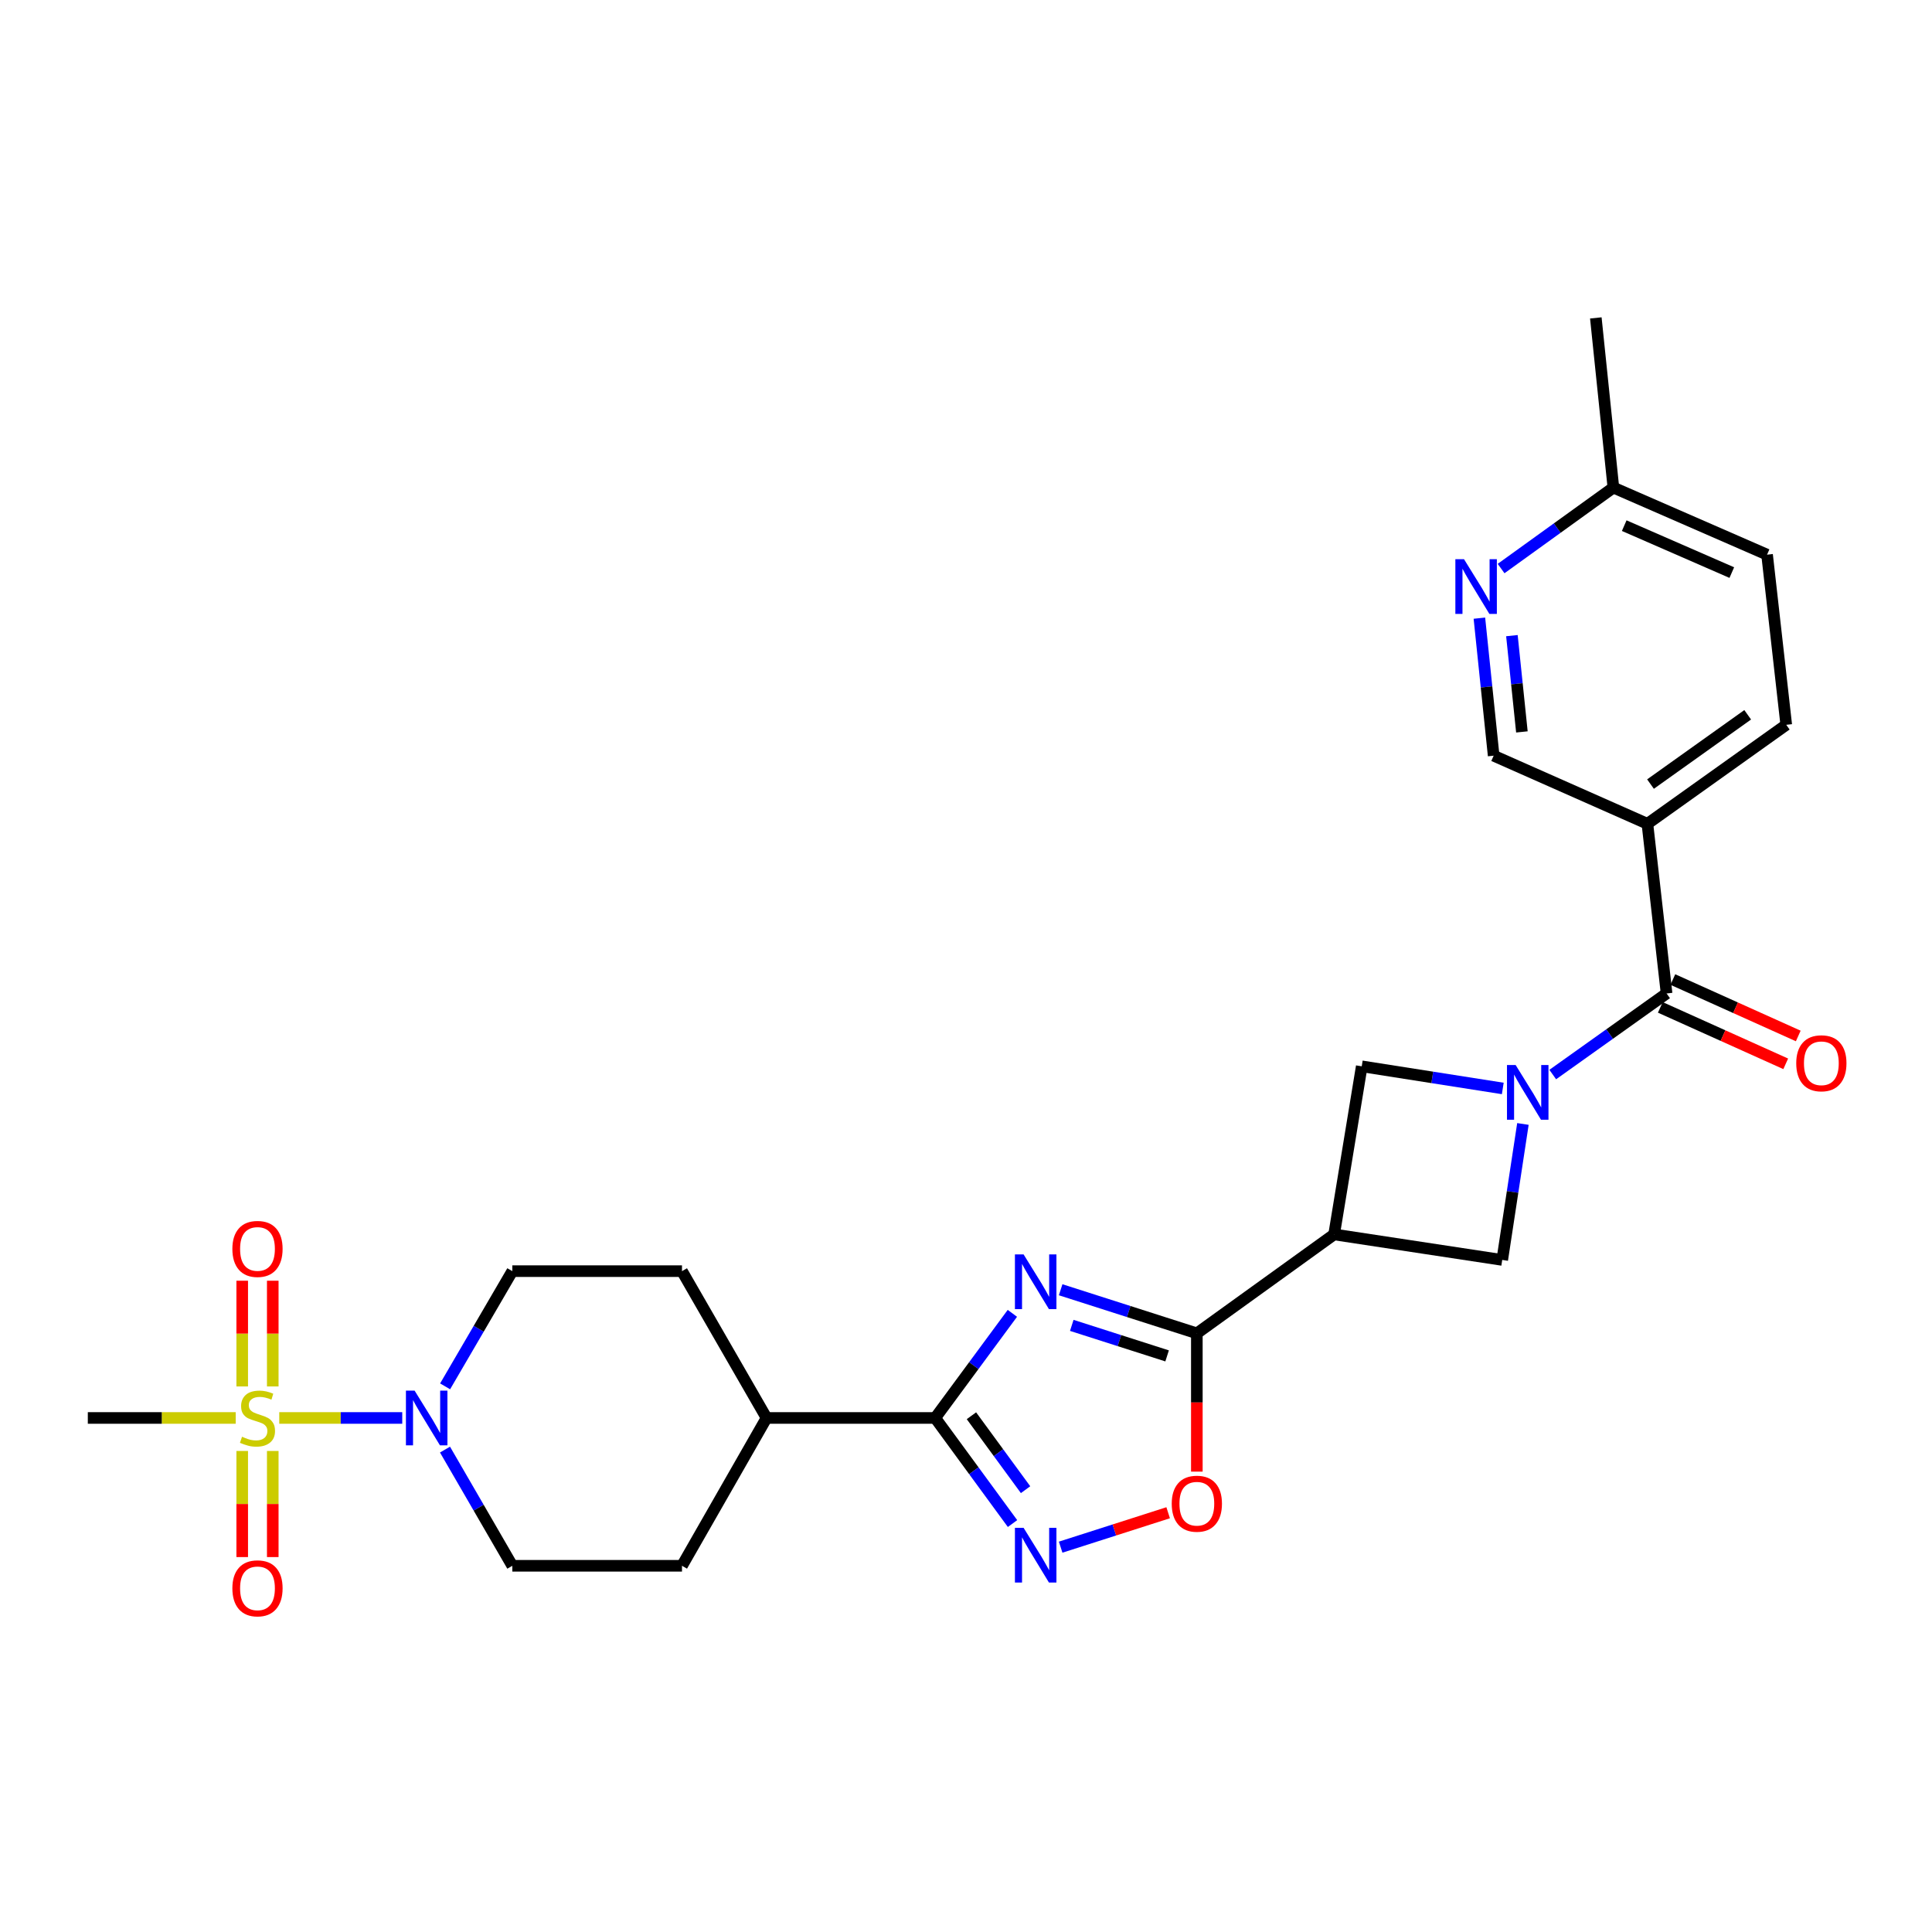 <?xml version='1.0' encoding='iso-8859-1'?>
<svg version='1.1' baseProfile='full'
              xmlns='http://www.w3.org/2000/svg'
                      xmlns:rdkit='http://www.rdkit.org/xml'
                      xmlns:xlink='http://www.w3.org/1999/xlink'
                  xml:space='preserve'
width='1000px' height='1000px' viewBox='0 0 1000 1000'>
<!-- END OF HEADER -->
<rect style='opacity:1.0;fill:#FFFFFF;stroke:none' width='1000' height='1000' x='0' y='0'> </rect>
<path class='bond-2' d='M 548.995,667.572 L 584.24,678.853' style='fill:none;fill-rule:evenodd;stroke:#0000FF;stroke-width:6px;stroke-linecap:butt;stroke-linejoin:miter;stroke-opacity:1' />
<path class='bond-2' d='M 584.24,678.853 L 619.485,690.134' style='fill:none;fill-rule:evenodd;stroke:#000000;stroke-width:6px;stroke-linecap:butt;stroke-linejoin:miter;stroke-opacity:1' />
<path class='bond-2' d='M 554.749,686.013 L 579.421,693.909' style='fill:none;fill-rule:evenodd;stroke:#0000FF;stroke-width:6px;stroke-linecap:butt;stroke-linejoin:miter;stroke-opacity:1' />
<path class='bond-2' d='M 579.421,693.909 L 604.092,701.806' style='fill:none;fill-rule:evenodd;stroke:#000000;stroke-width:6px;stroke-linecap:butt;stroke-linejoin:miter;stroke-opacity:1' />
<path class='bond-3' d='M 524.003,679.784 L 504.028,706.859' style='fill:none;fill-rule:evenodd;stroke:#0000FF;stroke-width:6px;stroke-linecap:butt;stroke-linejoin:miter;stroke-opacity:1' />
<path class='bond-3' d='M 504.028,706.859 L 484.053,733.934' style='fill:none;fill-rule:evenodd;stroke:#000000;stroke-width:6px;stroke-linecap:butt;stroke-linejoin:miter;stroke-opacity:1' />
<path class='bond-0' d='M 144.544,733.934 L 176.372,733.934' style='fill:none;fill-rule:evenodd;stroke:#CCCC00;stroke-width:6px;stroke-linecap:butt;stroke-linejoin:miter;stroke-opacity:1' />
<path class='bond-0' d='M 176.372,733.934 L 208.201,733.934' style='fill:none;fill-rule:evenodd;stroke:#0000FF;stroke-width:6px;stroke-linecap:butt;stroke-linejoin:miter;stroke-opacity:1' />
<path class='bond-13' d='M 125.37,751.016 L 125.37,778.478' style='fill:none;fill-rule:evenodd;stroke:#CCCC00;stroke-width:6px;stroke-linecap:butt;stroke-linejoin:miter;stroke-opacity:1' />
<path class='bond-13' d='M 125.37,778.478 L 125.37,805.939' style='fill:none;fill-rule:evenodd;stroke:#FF0000;stroke-width:6px;stroke-linecap:butt;stroke-linejoin:miter;stroke-opacity:1' />
<path class='bond-13' d='M 141.179,751.016 L 141.179,778.478' style='fill:none;fill-rule:evenodd;stroke:#CCCC00;stroke-width:6px;stroke-linecap:butt;stroke-linejoin:miter;stroke-opacity:1' />
<path class='bond-13' d='M 141.179,778.478 L 141.179,805.939' style='fill:none;fill-rule:evenodd;stroke:#FF0000;stroke-width:6px;stroke-linecap:butt;stroke-linejoin:miter;stroke-opacity:1' />
<path class='bond-14' d='M 141.179,717.624 L 141.179,690.263' style='fill:none;fill-rule:evenodd;stroke:#CCCC00;stroke-width:6px;stroke-linecap:butt;stroke-linejoin:miter;stroke-opacity:1' />
<path class='bond-14' d='M 141.179,690.263 L 141.179,662.901' style='fill:none;fill-rule:evenodd;stroke:#FF0000;stroke-width:6px;stroke-linecap:butt;stroke-linejoin:miter;stroke-opacity:1' />
<path class='bond-14' d='M 125.37,717.624 L 125.37,690.263' style='fill:none;fill-rule:evenodd;stroke:#CCCC00;stroke-width:6px;stroke-linecap:butt;stroke-linejoin:miter;stroke-opacity:1' />
<path class='bond-14' d='M 125.37,690.263 L 125.37,662.901' style='fill:none;fill-rule:evenodd;stroke:#FF0000;stroke-width:6px;stroke-linecap:butt;stroke-linejoin:miter;stroke-opacity:1' />
<path class='bond-24' d='M 121.999,733.934 L 83.727,733.934' style='fill:none;fill-rule:evenodd;stroke:#CCCC00;stroke-width:6px;stroke-linecap:butt;stroke-linejoin:miter;stroke-opacity:1' />
<path class='bond-24' d='M 83.727,733.934 L 45.455,733.934' style='fill:none;fill-rule:evenodd;stroke:#000000;stroke-width:6px;stroke-linecap:butt;stroke-linejoin:miter;stroke-opacity:1' />
<path class='bond-1' d='M 777.836,563.382 L 741.337,557.654' style='fill:none;fill-rule:evenodd;stroke:#0000FF;stroke-width:6px;stroke-linecap:butt;stroke-linejoin:miter;stroke-opacity:1' />
<path class='bond-1' d='M 741.337,557.654 L 704.837,551.926' style='fill:none;fill-rule:evenodd;stroke:#000000;stroke-width:6px;stroke-linecap:butt;stroke-linejoin:miter;stroke-opacity:1' />
<path class='bond-5' d='M 803.697,556.186 L 833.159,535.2' style='fill:none;fill-rule:evenodd;stroke:#0000FF;stroke-width:6px;stroke-linecap:butt;stroke-linejoin:miter;stroke-opacity:1' />
<path class='bond-5' d='M 833.159,535.2 L 862.621,514.213' style='fill:none;fill-rule:evenodd;stroke:#000000;stroke-width:6px;stroke-linecap:butt;stroke-linejoin:miter;stroke-opacity:1' />
<path class='bond-28' d='M 788.262,581.761 L 782.906,616.95' style='fill:none;fill-rule:evenodd;stroke:#0000FF;stroke-width:6px;stroke-linecap:butt;stroke-linejoin:miter;stroke-opacity:1' />
<path class='bond-28' d='M 782.906,616.95 L 777.55,652.139' style='fill:none;fill-rule:evenodd;stroke:#000000;stroke-width:6px;stroke-linecap:butt;stroke-linejoin:miter;stroke-opacity:1' />
<path class='bond-6' d='M 619.485,690.134 L 690.538,638.929' style='fill:none;fill-rule:evenodd;stroke:#000000;stroke-width:6px;stroke-linecap:butt;stroke-linejoin:miter;stroke-opacity:1' />
<path class='bond-8' d='M 619.485,690.134 L 619.485,725.923' style='fill:none;fill-rule:evenodd;stroke:#000000;stroke-width:6px;stroke-linecap:butt;stroke-linejoin:miter;stroke-opacity:1' />
<path class='bond-8' d='M 619.485,725.923 L 619.485,761.712' style='fill:none;fill-rule:evenodd;stroke:#FF0000;stroke-width:6px;stroke-linecap:butt;stroke-linejoin:miter;stroke-opacity:1' />
<path class='bond-4' d='M 484.053,733.934 L 504.068,761.262' style='fill:none;fill-rule:evenodd;stroke:#000000;stroke-width:6px;stroke-linecap:butt;stroke-linejoin:miter;stroke-opacity:1' />
<path class='bond-4' d='M 504.068,761.262 L 524.083,788.591' style='fill:none;fill-rule:evenodd;stroke:#0000FF;stroke-width:6px;stroke-linecap:butt;stroke-linejoin:miter;stroke-opacity:1' />
<path class='bond-4' d='M 502.812,732.791 L 516.822,751.921' style='fill:none;fill-rule:evenodd;stroke:#000000;stroke-width:6px;stroke-linecap:butt;stroke-linejoin:miter;stroke-opacity:1' />
<path class='bond-4' d='M 516.822,751.921 L 530.833,771.052' style='fill:none;fill-rule:evenodd;stroke:#0000FF;stroke-width:6px;stroke-linecap:butt;stroke-linejoin:miter;stroke-opacity:1' />
<path class='bond-15' d='M 484.053,733.934 L 396.769,733.934' style='fill:none;fill-rule:evenodd;stroke:#000000;stroke-width:6px;stroke-linecap:butt;stroke-linejoin:miter;stroke-opacity:1' />
<path class='bond-27' d='M 548.995,800.811 L 576.815,791.901' style='fill:none;fill-rule:evenodd;stroke:#0000FF;stroke-width:6px;stroke-linecap:butt;stroke-linejoin:miter;stroke-opacity:1' />
<path class='bond-27' d='M 576.815,791.901 L 604.634,782.991' style='fill:none;fill-rule:evenodd;stroke:#FF0000;stroke-width:6px;stroke-linecap:butt;stroke-linejoin:miter;stroke-opacity:1' />
<path class='bond-9' d='M 862.621,514.213 L 852.696,426.393' style='fill:none;fill-rule:evenodd;stroke:#000000;stroke-width:6px;stroke-linecap:butt;stroke-linejoin:miter;stroke-opacity:1' />
<path class='bond-19' d='M 859.377,521.421 L 891.833,536.028' style='fill:none;fill-rule:evenodd;stroke:#000000;stroke-width:6px;stroke-linecap:butt;stroke-linejoin:miter;stroke-opacity:1' />
<path class='bond-19' d='M 891.833,536.028 L 924.289,550.635' style='fill:none;fill-rule:evenodd;stroke:#FF0000;stroke-width:6px;stroke-linecap:butt;stroke-linejoin:miter;stroke-opacity:1' />
<path class='bond-19' d='M 865.865,507.005 L 898.321,521.612' style='fill:none;fill-rule:evenodd;stroke:#000000;stroke-width:6px;stroke-linecap:butt;stroke-linejoin:miter;stroke-opacity:1' />
<path class='bond-19' d='M 898.321,521.612 L 930.777,536.219' style='fill:none;fill-rule:evenodd;stroke:#FF0000;stroke-width:6px;stroke-linecap:butt;stroke-linejoin:miter;stroke-opacity:1' />
<path class='bond-10' d='M 690.538,638.929 L 777.55,652.139' style='fill:none;fill-rule:evenodd;stroke:#000000;stroke-width:6px;stroke-linecap:butt;stroke-linejoin:miter;stroke-opacity:1' />
<path class='bond-11' d='M 690.538,638.929 L 704.837,551.926' style='fill:none;fill-rule:evenodd;stroke:#000000;stroke-width:6px;stroke-linecap:butt;stroke-linejoin:miter;stroke-opacity:1' />
<path class='bond-7' d='M 230.391,717.574 L 247.783,687.759' style='fill:none;fill-rule:evenodd;stroke:#0000FF;stroke-width:6px;stroke-linecap:butt;stroke-linejoin:miter;stroke-opacity:1' />
<path class='bond-7' d='M 247.783,687.759 L 265.175,657.944' style='fill:none;fill-rule:evenodd;stroke:#000000;stroke-width:6px;stroke-linecap:butt;stroke-linejoin:miter;stroke-opacity:1' />
<path class='bond-29' d='M 230.332,750.304 L 247.754,780.377' style='fill:none;fill-rule:evenodd;stroke:#0000FF;stroke-width:6px;stroke-linecap:butt;stroke-linejoin:miter;stroke-opacity:1' />
<path class='bond-29' d='M 247.754,780.377 L 265.175,810.45' style='fill:none;fill-rule:evenodd;stroke:#000000;stroke-width:6px;stroke-linecap:butt;stroke-linejoin:miter;stroke-opacity:1' />
<path class='bond-16' d='M 852.696,426.393 L 773.115,391.147' style='fill:none;fill-rule:evenodd;stroke:#000000;stroke-width:6px;stroke-linecap:butt;stroke-linejoin:miter;stroke-opacity:1' />
<path class='bond-20' d='M 852.696,426.393 L 924.558,375.163' style='fill:none;fill-rule:evenodd;stroke:#000000;stroke-width:6px;stroke-linecap:butt;stroke-linejoin:miter;stroke-opacity:1' />
<path class='bond-20' d='M 854.298,405.836 L 904.601,369.974' style='fill:none;fill-rule:evenodd;stroke:#000000;stroke-width:6px;stroke-linecap:butt;stroke-linejoin:miter;stroke-opacity:1' />
<path class='bond-12' d='M 765.73,319.96 L 769.422,355.554' style='fill:none;fill-rule:evenodd;stroke:#0000FF;stroke-width:6px;stroke-linecap:butt;stroke-linejoin:miter;stroke-opacity:1' />
<path class='bond-12' d='M 769.422,355.554 L 773.115,391.147' style='fill:none;fill-rule:evenodd;stroke:#000000;stroke-width:6px;stroke-linecap:butt;stroke-linejoin:miter;stroke-opacity:1' />
<path class='bond-12' d='M 782.563,329.007 L 785.147,353.923' style='fill:none;fill-rule:evenodd;stroke:#0000FF;stroke-width:6px;stroke-linecap:butt;stroke-linejoin:miter;stroke-opacity:1' />
<path class='bond-12' d='M 785.147,353.923 L 787.732,378.838' style='fill:none;fill-rule:evenodd;stroke:#000000;stroke-width:6px;stroke-linecap:butt;stroke-linejoin:miter;stroke-opacity:1' />
<path class='bond-30' d='M 776.963,294.279 L 806.025,273.328' style='fill:none;fill-rule:evenodd;stroke:#0000FF;stroke-width:6px;stroke-linecap:butt;stroke-linejoin:miter;stroke-opacity:1' />
<path class='bond-30' d='M 806.025,273.328 L 835.086,252.378' style='fill:none;fill-rule:evenodd;stroke:#000000;stroke-width:6px;stroke-linecap:butt;stroke-linejoin:miter;stroke-opacity:1' />
<path class='bond-21' d='M 396.769,733.934 L 352.995,810.45' style='fill:none;fill-rule:evenodd;stroke:#000000;stroke-width:6px;stroke-linecap:butt;stroke-linejoin:miter;stroke-opacity:1' />
<path class='bond-22' d='M 396.769,733.934 L 352.995,657.944' style='fill:none;fill-rule:evenodd;stroke:#000000;stroke-width:6px;stroke-linecap:butt;stroke-linejoin:miter;stroke-opacity:1' />
<path class='bond-17' d='M 265.175,810.45 L 352.995,810.45' style='fill:none;fill-rule:evenodd;stroke:#000000;stroke-width:6px;stroke-linecap:butt;stroke-linejoin:miter;stroke-opacity:1' />
<path class='bond-18' d='M 265.175,657.944 L 352.995,657.944' style='fill:none;fill-rule:evenodd;stroke:#000000;stroke-width:6px;stroke-linecap:butt;stroke-linejoin:miter;stroke-opacity:1' />
<path class='bond-25' d='M 924.558,375.163 L 914.633,287.088' style='fill:none;fill-rule:evenodd;stroke:#000000;stroke-width:6px;stroke-linecap:butt;stroke-linejoin:miter;stroke-opacity:1' />
<path class='bond-23' d='M 835.086,252.378 L 914.633,287.088' style='fill:none;fill-rule:evenodd;stroke:#000000;stroke-width:6px;stroke-linecap:butt;stroke-linejoin:miter;stroke-opacity:1' />
<path class='bond-23' d='M 840.696,272.074 L 896.378,296.371' style='fill:none;fill-rule:evenodd;stroke:#000000;stroke-width:6px;stroke-linecap:butt;stroke-linejoin:miter;stroke-opacity:1' />
<path class='bond-26' d='M 835.086,252.378 L 825.996,164.55' style='fill:none;fill-rule:evenodd;stroke:#000000;stroke-width:6px;stroke-linecap:butt;stroke-linejoin:miter;stroke-opacity:1' />
<path  class='atom-0' d='M 529.805 649.274
L 539.085 664.274
Q 540.005 665.754, 541.485 668.434
Q 542.965 671.114, 543.045 671.274
L 543.045 649.274
L 546.805 649.274
L 546.805 677.594
L 542.925 677.594
L 532.965 661.194
Q 531.805 659.274, 530.565 657.074
Q 529.365 654.874, 529.005 654.194
L 529.005 677.594
L 525.325 677.594
L 525.325 649.274
L 529.805 649.274
' fill='#0000FF'/>
<path  class='atom-1' d='M 125.274 743.654
Q 125.594 743.774, 126.914 744.334
Q 128.234 744.894, 129.674 745.254
Q 131.154 745.574, 132.594 745.574
Q 135.274 745.574, 136.834 744.294
Q 138.394 742.974, 138.394 740.694
Q 138.394 739.134, 137.594 738.174
Q 136.834 737.214, 135.634 736.694
Q 134.434 736.174, 132.434 735.574
Q 129.914 734.814, 128.394 734.094
Q 126.914 733.374, 125.834 731.854
Q 124.794 730.334, 124.794 727.774
Q 124.794 724.214, 127.194 722.014
Q 129.634 719.814, 134.434 719.814
Q 137.714 719.814, 141.434 721.374
L 140.514 724.454
Q 137.114 723.054, 134.554 723.054
Q 131.794 723.054, 130.274 724.214
Q 128.754 725.334, 128.794 727.294
Q 128.794 728.814, 129.554 729.734
Q 130.354 730.654, 131.474 731.174
Q 132.634 731.694, 134.554 732.294
Q 137.114 733.094, 138.634 733.894
Q 140.154 734.694, 141.234 736.334
Q 142.354 737.934, 142.354 740.694
Q 142.354 744.614, 139.714 746.734
Q 137.114 748.814, 132.754 748.814
Q 130.234 748.814, 128.314 748.254
Q 126.434 747.734, 124.194 746.814
L 125.274 743.654
' fill='#CCCC00'/>
<path  class='atom-2' d='M 784.491 551.248
L 793.771 566.248
Q 794.691 567.728, 796.171 570.408
Q 797.651 573.088, 797.731 573.248
L 797.731 551.248
L 801.491 551.248
L 801.491 579.568
L 797.611 579.568
L 787.651 563.168
Q 786.491 561.248, 785.251 559.048
Q 784.051 556.848, 783.691 556.168
L 783.691 579.568
L 780.011 579.568
L 780.011 551.248
L 784.491 551.248
' fill='#0000FF'/>
<path  class='atom-5' d='M 529.805 790.792
L 539.085 805.792
Q 540.005 807.272, 541.485 809.952
Q 542.965 812.632, 543.045 812.792
L 543.045 790.792
L 546.805 790.792
L 546.805 819.112
L 542.925 819.112
L 532.965 802.712
Q 531.805 800.792, 530.565 798.592
Q 529.365 796.392, 529.005 795.712
L 529.005 819.112
L 525.325 819.112
L 525.325 790.792
L 529.805 790.792
' fill='#0000FF'/>
<path  class='atom-8' d='M 214.588 719.774
L 223.868 734.774
Q 224.788 736.254, 226.268 738.934
Q 227.748 741.614, 227.828 741.774
L 227.828 719.774
L 231.588 719.774
L 231.588 748.094
L 227.708 748.094
L 217.748 731.694
Q 216.588 729.774, 215.348 727.574
Q 214.148 725.374, 213.788 724.694
L 213.788 748.094
L 210.108 748.094
L 210.108 719.774
L 214.588 719.774
' fill='#0000FF'/>
<path  class='atom-9' d='M 606.485 778.314
Q 606.485 771.514, 609.845 767.714
Q 613.205 763.914, 619.485 763.914
Q 625.765 763.914, 629.125 767.714
Q 632.485 771.514, 632.485 778.314
Q 632.485 785.194, 629.085 789.114
Q 625.685 792.994, 619.485 792.994
Q 613.245 792.994, 609.845 789.114
Q 606.485 785.234, 606.485 778.314
M 619.485 789.794
Q 623.805 789.794, 626.125 786.914
Q 628.485 783.994, 628.485 778.314
Q 628.485 772.754, 626.125 769.954
Q 623.805 767.114, 619.485 767.114
Q 615.165 767.114, 612.805 769.914
Q 610.485 772.714, 610.485 778.314
Q 610.485 784.034, 612.805 786.914
Q 615.165 789.794, 619.485 789.794
' fill='#FF0000'/>
<path  class='atom-13' d='M 757.773 289.44
L 767.053 304.44
Q 767.973 305.92, 769.453 308.6
Q 770.933 311.28, 771.013 311.44
L 771.013 289.44
L 774.773 289.44
L 774.773 317.76
L 770.893 317.76
L 760.933 301.36
Q 759.773 299.44, 758.533 297.24
Q 757.333 295.04, 756.973 294.36
L 756.973 317.76
L 753.293 317.76
L 753.293 289.44
L 757.773 289.44
' fill='#0000FF'/>
<path  class='atom-14' d='M 120.274 822.115
Q 120.274 815.315, 123.634 811.515
Q 126.994 807.715, 133.274 807.715
Q 139.554 807.715, 142.914 811.515
Q 146.274 815.315, 146.274 822.115
Q 146.274 828.995, 142.874 832.915
Q 139.474 836.795, 133.274 836.795
Q 127.034 836.795, 123.634 832.915
Q 120.274 829.035, 120.274 822.115
M 133.274 833.595
Q 137.594 833.595, 139.914 830.715
Q 142.274 827.795, 142.274 822.115
Q 142.274 816.555, 139.914 813.755
Q 137.594 810.915, 133.274 810.915
Q 128.954 810.915, 126.594 813.715
Q 124.274 816.515, 124.274 822.115
Q 124.274 827.835, 126.594 830.715
Q 128.954 833.595, 133.274 833.595
' fill='#FF0000'/>
<path  class='atom-15' d='M 120.274 646.44
Q 120.274 639.64, 123.634 635.84
Q 126.994 632.04, 133.274 632.04
Q 139.554 632.04, 142.914 635.84
Q 146.274 639.64, 146.274 646.44
Q 146.274 653.32, 142.874 657.24
Q 139.474 661.12, 133.274 661.12
Q 127.034 661.12, 123.634 657.24
Q 120.274 653.36, 120.274 646.44
M 133.274 657.92
Q 137.594 657.92, 139.914 655.04
Q 142.274 652.12, 142.274 646.44
Q 142.274 640.88, 139.914 638.08
Q 137.594 635.24, 133.274 635.24
Q 128.954 635.24, 126.594 638.04
Q 124.274 640.84, 124.274 646.44
Q 124.274 652.16, 126.594 655.04
Q 128.954 657.92, 133.274 657.92
' fill='#FF0000'/>
<path  class='atom-20' d='M 929.729 550.346
Q 929.729 543.546, 933.089 539.746
Q 936.449 535.946, 942.729 535.946
Q 949.009 535.946, 952.369 539.746
Q 955.729 543.546, 955.729 550.346
Q 955.729 557.226, 952.329 561.146
Q 948.929 565.026, 942.729 565.026
Q 936.489 565.026, 933.089 561.146
Q 929.729 557.266, 929.729 550.346
M 942.729 561.826
Q 947.049 561.826, 949.369 558.946
Q 951.729 556.026, 951.729 550.346
Q 951.729 544.786, 949.369 541.986
Q 947.049 539.146, 942.729 539.146
Q 938.409 539.146, 936.049 541.946
Q 933.729 544.746, 933.729 550.346
Q 933.729 556.066, 936.049 558.946
Q 938.409 561.826, 942.729 561.826
' fill='#FF0000'/>
</svg>
